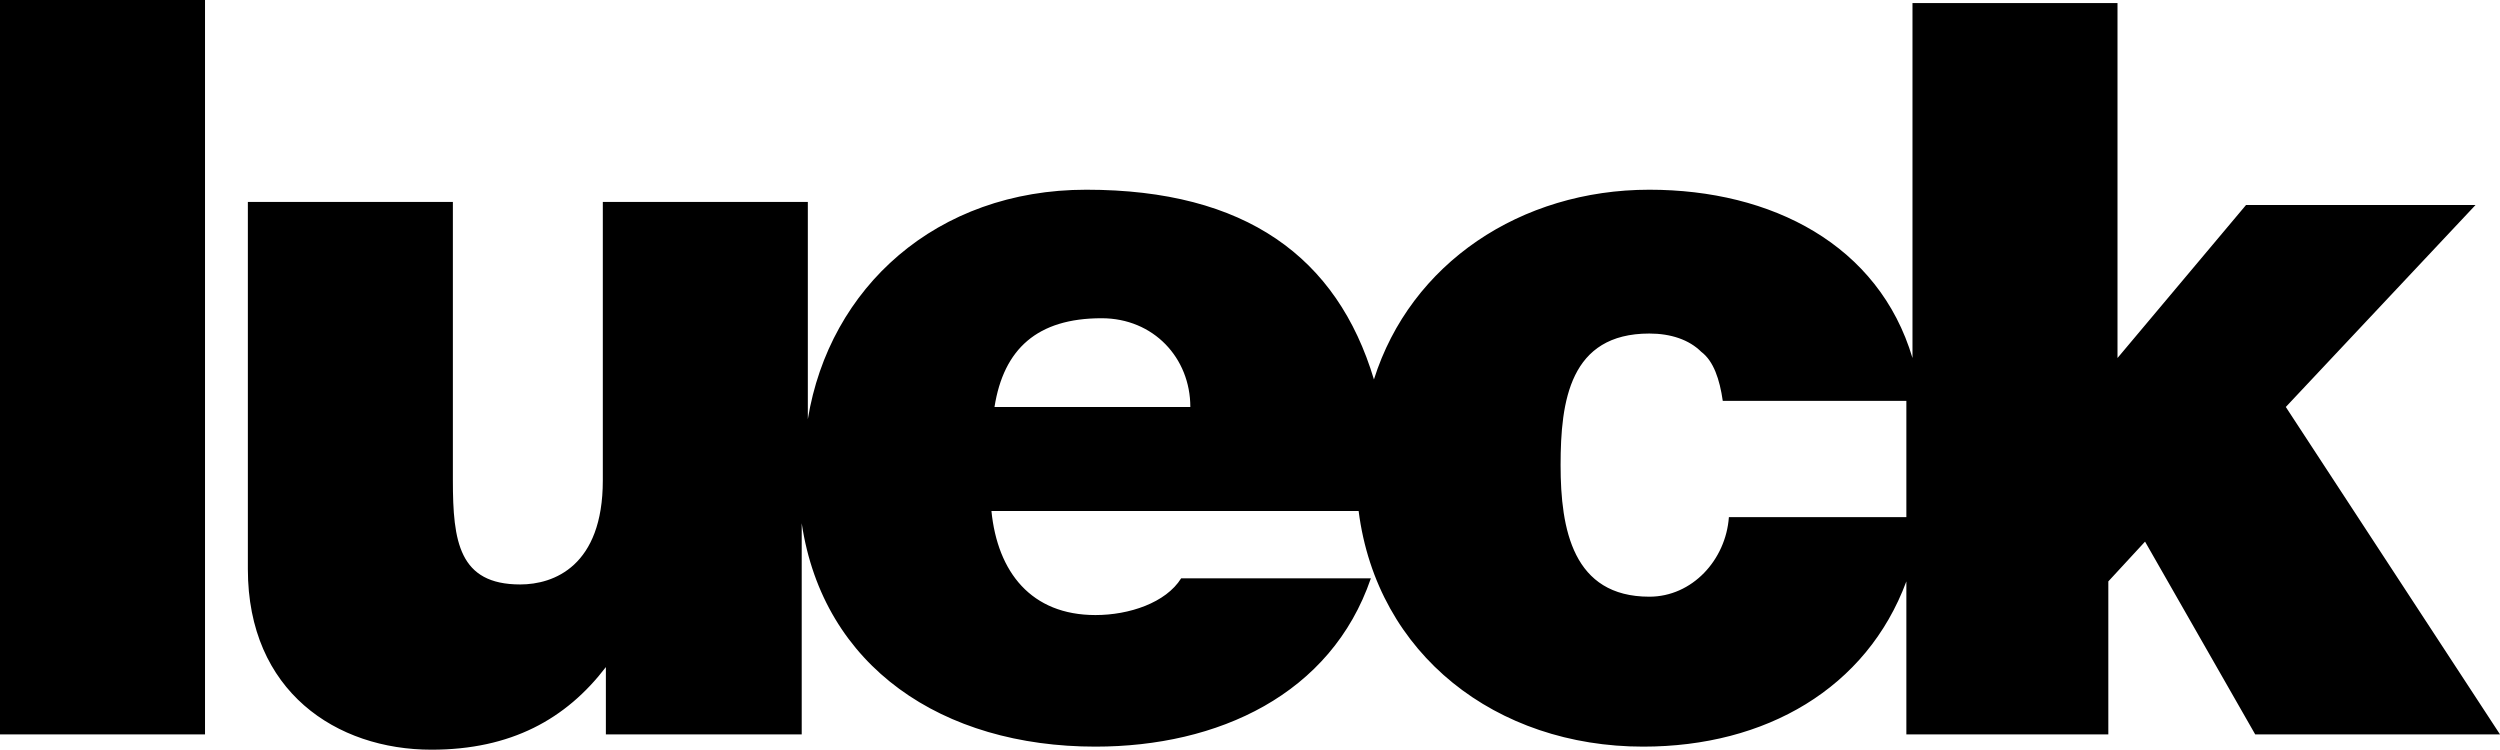 <?xml version="1.0" encoding="UTF-8" standalone="no"?>
<svg xmlns:inkscape="http://www.inkscape.org/namespaces/inkscape" xmlns:sodipodi="http://sodipodi.sourceforge.net/DTD/sodipodi-0.dtd" xmlns="http://www.w3.org/2000/svg" xmlns:svg="http://www.w3.org/2000/svg" version="1.1" id="Ebene_1" x="0px" y="0px" viewBox="0 0 408.5 122.5" xml:space="preserve" sodipodi:docname="lueck.svg" inkscape:version="1.1.1 (3bf5ae0d25, 2021-09-20)" width="408.5" height="122.5"><defs id="defs2339"></defs>
<style type="text/css" id="style2332">
	.st0{fill:#FFFFFF;}
</style>
<path class="st0" d="M 0,120 V 0 H 33.5 V 120 Z M 162.5,66.5 h 32 c 0,-8 -6,-14.5 -14.5,-14.5 -10.5,0 -16,5 -17.5,14.5 z M 311.5,85 V 65.5 h -30 C 281,62 280,59 278,57.5 c -2,-2 -5,-3 -8.5,-3 -13,0 -14.5,11 -14.5,21.5 0,10.5 2,21.5 14.5,21.5 7,0 12.5,-6 13,-13 h 29 z m 0,35 V 95 c -6.5,17.5 -23,27 -43,27 -24,0 -43.5,-15 -46.5,-38.5 h -60 c 1,10 6.5,17 17,17 5.5,0 11.5,-2 14,-6 h 31 c -6.5,19 -25,27.5 -45,27.5 -25,0 -44.5,-13 -48,-36.5 V 120 H 99 v -11 c -6.5,8.5 -15.5,13.5 -28.5,13.5 -15.5,0 -30,-9.5 -30,-29.5 V 33 H 74 v 45.5 c 0,10 1,17 11,17 5.5,0 13.5,-3 13.5,-17 V 33 H 132 V 68.5 C 135.5,47 153,31 177.5,31 c 26,0 41,11 47,31 6,-19 24,-31 45,-31 20,0 37.5,9 43,27.5 V 0.5 H 346 v 58 l 21,-25 h 37.5 l -31,33 35,53.5 h -40 l -18,-31.5 -6,6.5 v 25 z" id="path2334" style="fill:#000000;fill-opacity:1;stroke-width:5"></path>
</svg>

